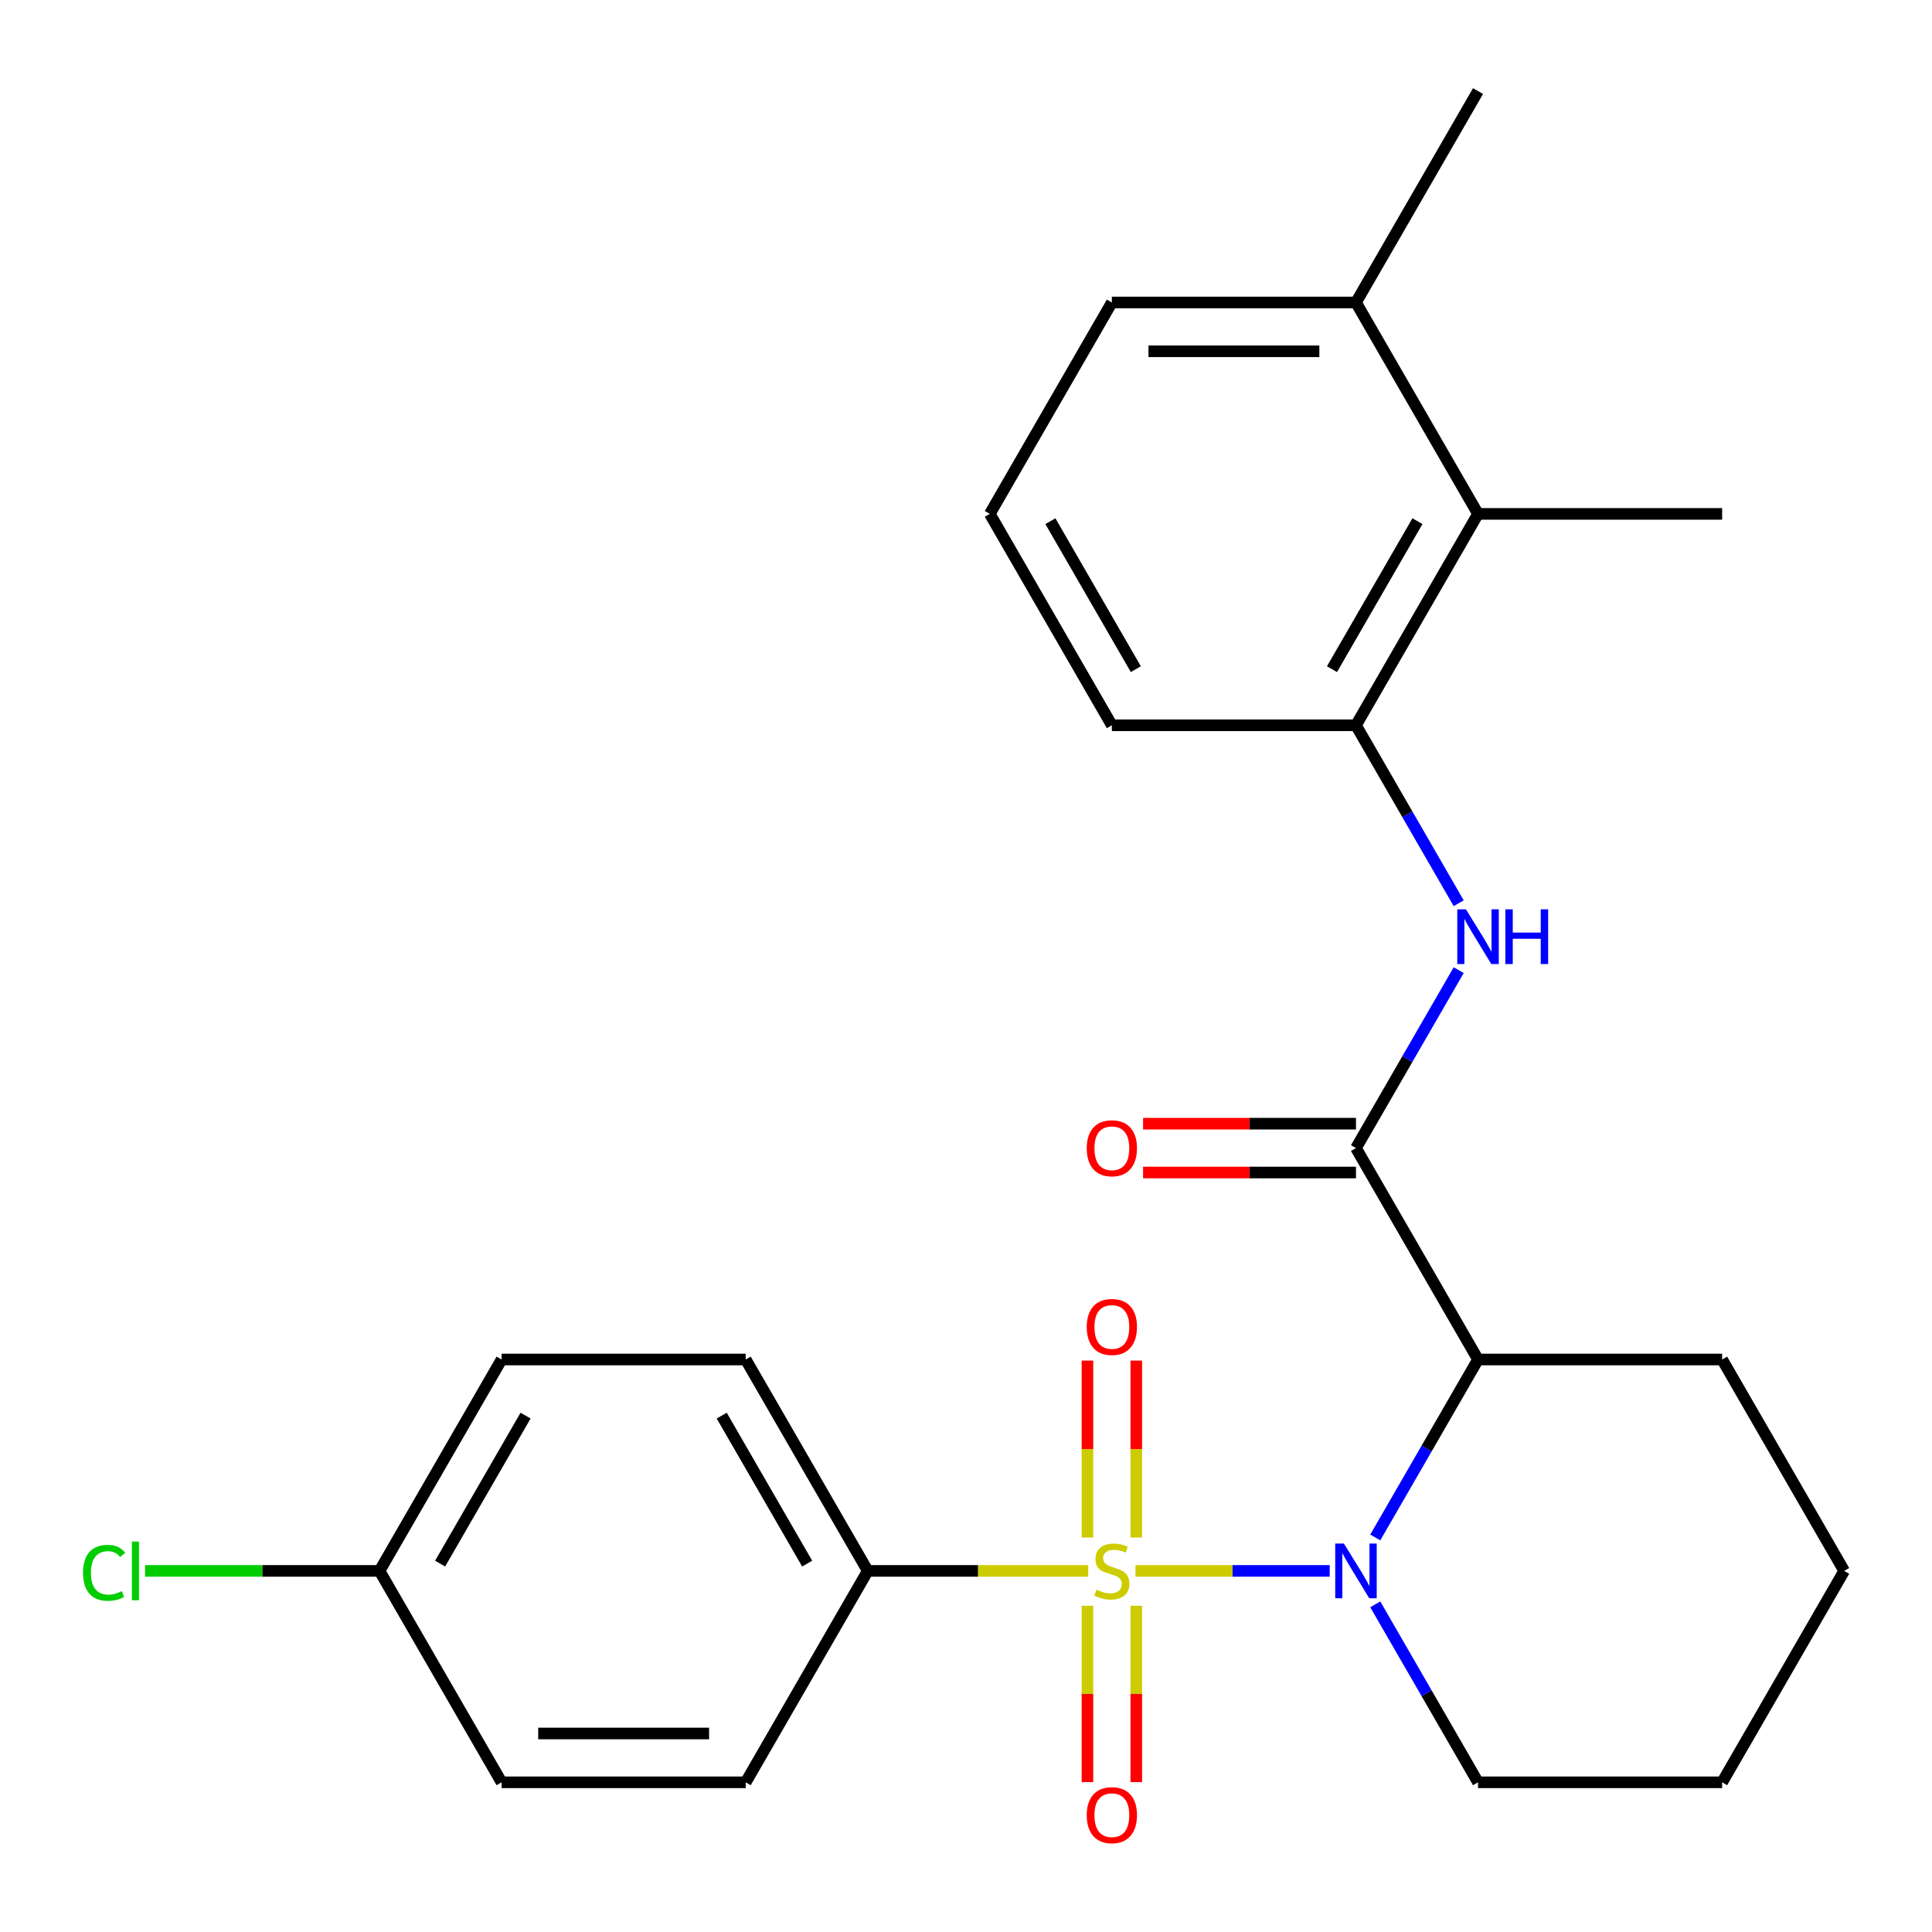 <?xml version='1.0' encoding='iso-8859-1'?>
<svg version='1.1' baseProfile='full'
              xmlns='http://www.w3.org/2000/svg'
                      xmlns:rdkit='http://www.rdkit.org/xml'
                      xmlns:xlink='http://www.w3.org/1999/xlink'
                  xml:space='preserve'
width='1000px' height='1000px' viewBox='0 0 1000 1000'>
<!-- END OF HEADER -->
<rect style='opacity:1.0;fill:#FFFFFF;stroke:none' width='1000' height='1000' x='0' y='0'> </rect>
<path class='bond-0' d='M 587.735,813.097 L 637.994,813.097' style='fill:none;fill-rule:evenodd;stroke:#CCCC00;stroke-width:6px;stroke-linecap:butt;stroke-linejoin:miter;stroke-opacity:1' />
<path class='bond-0' d='M 637.994,813.097 L 688.253,813.097' style='fill:none;fill-rule:evenodd;stroke:#0000FF;stroke-width:6px;stroke-linecap:butt;stroke-linejoin:miter;stroke-opacity:1' />
<path class='bond-5' d='M 563.257,813.097 L 506.202,813.097' style='fill:none;fill-rule:evenodd;stroke:#CCCC00;stroke-width:6px;stroke-linecap:butt;stroke-linejoin:miter;stroke-opacity:1' />
<path class='bond-5' d='M 506.202,813.097 L 449.146,813.097' style='fill:none;fill-rule:evenodd;stroke:#000000;stroke-width:6px;stroke-linecap:butt;stroke-linejoin:miter;stroke-opacity:1' />
<path class='bond-6' d='M 588.131,795.818 L 588.131,750.026' style='fill:none;fill-rule:evenodd;stroke:#CCCC00;stroke-width:6px;stroke-linecap:butt;stroke-linejoin:miter;stroke-opacity:1' />
<path class='bond-6' d='M 588.131,750.026 L 588.131,704.234' style='fill:none;fill-rule:evenodd;stroke:#FF0000;stroke-width:6px;stroke-linecap:butt;stroke-linejoin:miter;stroke-opacity:1' />
<path class='bond-6' d='M 562.861,795.818 L 562.861,750.026' style='fill:none;fill-rule:evenodd;stroke:#CCCC00;stroke-width:6px;stroke-linecap:butt;stroke-linejoin:miter;stroke-opacity:1' />
<path class='bond-6' d='M 562.861,750.026 L 562.861,704.234' style='fill:none;fill-rule:evenodd;stroke:#FF0000;stroke-width:6px;stroke-linecap:butt;stroke-linejoin:miter;stroke-opacity:1' />
<path class='bond-7' d='M 562.861,831.135 L 562.861,876.777' style='fill:none;fill-rule:evenodd;stroke:#CCCC00;stroke-width:6px;stroke-linecap:butt;stroke-linejoin:miter;stroke-opacity:1' />
<path class='bond-7' d='M 562.861,876.777 L 562.861,922.419' style='fill:none;fill-rule:evenodd;stroke:#FF0000;stroke-width:6px;stroke-linecap:butt;stroke-linejoin:miter;stroke-opacity:1' />
<path class='bond-7' d='M 588.131,831.135 L 588.131,876.777' style='fill:none;fill-rule:evenodd;stroke:#CCCC00;stroke-width:6px;stroke-linecap:butt;stroke-linejoin:miter;stroke-opacity:1' />
<path class='bond-7' d='M 588.131,876.777 L 588.131,922.419' style='fill:none;fill-rule:evenodd;stroke:#FF0000;stroke-width:6px;stroke-linecap:butt;stroke-linejoin:miter;stroke-opacity:1' />
<path class='bond-1' d='M 711.845,795.778 L 738.433,749.726' style='fill:none;fill-rule:evenodd;stroke:#0000FF;stroke-width:6px;stroke-linecap:butt;stroke-linejoin:miter;stroke-opacity:1' />
<path class='bond-1' d='M 738.433,749.726 L 765.021,703.675' style='fill:none;fill-rule:evenodd;stroke:#000000;stroke-width:6px;stroke-linecap:butt;stroke-linejoin:miter;stroke-opacity:1' />
<path class='bond-13' d='M 711.845,830.415 L 738.433,876.467' style='fill:none;fill-rule:evenodd;stroke:#0000FF;stroke-width:6px;stroke-linecap:butt;stroke-linejoin:miter;stroke-opacity:1' />
<path class='bond-13' d='M 738.433,876.467 L 765.021,922.519' style='fill:none;fill-rule:evenodd;stroke:#000000;stroke-width:6px;stroke-linecap:butt;stroke-linejoin:miter;stroke-opacity:1' />
<path class='bond-2' d='M 765.021,703.675 L 701.846,594.252' style='fill:none;fill-rule:evenodd;stroke:#000000;stroke-width:6px;stroke-linecap:butt;stroke-linejoin:miter;stroke-opacity:1' />
<path class='bond-15' d='M 765.021,703.675 L 891.371,703.675' style='fill:none;fill-rule:evenodd;stroke:#000000;stroke-width:6px;stroke-linecap:butt;stroke-linejoin:miter;stroke-opacity:1' />
<path class='bond-3' d='M 701.846,594.252 L 728.434,548.201' style='fill:none;fill-rule:evenodd;stroke:#000000;stroke-width:6px;stroke-linecap:butt;stroke-linejoin:miter;stroke-opacity:1' />
<path class='bond-3' d='M 728.434,548.201 L 755.022,502.149' style='fill:none;fill-rule:evenodd;stroke:#0000FF;stroke-width:6px;stroke-linecap:butt;stroke-linejoin:miter;stroke-opacity:1' />
<path class='bond-9' d='M 701.846,581.617 L 646.75,581.617' style='fill:none;fill-rule:evenodd;stroke:#000000;stroke-width:6px;stroke-linecap:butt;stroke-linejoin:miter;stroke-opacity:1' />
<path class='bond-9' d='M 646.75,581.617 L 591.655,581.617' style='fill:none;fill-rule:evenodd;stroke:#FF0000;stroke-width:6px;stroke-linecap:butt;stroke-linejoin:miter;stroke-opacity:1' />
<path class='bond-9' d='M 701.846,606.887 L 646.75,606.887' style='fill:none;fill-rule:evenodd;stroke:#000000;stroke-width:6px;stroke-linecap:butt;stroke-linejoin:miter;stroke-opacity:1' />
<path class='bond-9' d='M 646.75,606.887 L 591.655,606.887' style='fill:none;fill-rule:evenodd;stroke:#FF0000;stroke-width:6px;stroke-linecap:butt;stroke-linejoin:miter;stroke-opacity:1' />
<path class='bond-4' d='M 755.022,467.512 L 728.434,421.46' style='fill:none;fill-rule:evenodd;stroke:#0000FF;stroke-width:6px;stroke-linecap:butt;stroke-linejoin:miter;stroke-opacity:1' />
<path class='bond-4' d='M 728.434,421.46 L 701.846,375.408' style='fill:none;fill-rule:evenodd;stroke:#000000;stroke-width:6px;stroke-linecap:butt;stroke-linejoin:miter;stroke-opacity:1' />
<path class='bond-8' d='M 701.846,375.408 L 765.021,265.986' style='fill:none;fill-rule:evenodd;stroke:#000000;stroke-width:6px;stroke-linecap:butt;stroke-linejoin:miter;stroke-opacity:1' />
<path class='bond-8' d='M 689.438,346.36 L 733.66,269.764' style='fill:none;fill-rule:evenodd;stroke:#000000;stroke-width:6px;stroke-linecap:butt;stroke-linejoin:miter;stroke-opacity:1' />
<path class='bond-19' d='M 701.846,375.408 L 575.496,375.408' style='fill:none;fill-rule:evenodd;stroke:#000000;stroke-width:6px;stroke-linecap:butt;stroke-linejoin:miter;stroke-opacity:1' />
<path class='bond-11' d='M 449.146,813.097 L 385.971,703.675' style='fill:none;fill-rule:evenodd;stroke:#000000;stroke-width:6px;stroke-linecap:butt;stroke-linejoin:miter;stroke-opacity:1' />
<path class='bond-11' d='M 417.786,809.318 L 373.563,732.723' style='fill:none;fill-rule:evenodd;stroke:#000000;stroke-width:6px;stroke-linecap:butt;stroke-linejoin:miter;stroke-opacity:1' />
<path class='bond-12' d='M 449.146,813.097 L 385.971,922.519' style='fill:none;fill-rule:evenodd;stroke:#000000;stroke-width:6px;stroke-linecap:butt;stroke-linejoin:miter;stroke-opacity:1' />
<path class='bond-10' d='M 765.021,265.986 L 701.846,156.564' style='fill:none;fill-rule:evenodd;stroke:#000000;stroke-width:6px;stroke-linecap:butt;stroke-linejoin:miter;stroke-opacity:1' />
<path class='bond-21' d='M 765.021,265.986 L 891.371,265.986' style='fill:none;fill-rule:evenodd;stroke:#000000;stroke-width:6px;stroke-linecap:butt;stroke-linejoin:miter;stroke-opacity:1' />
<path class='bond-23' d='M 701.846,156.564 L 765.021,47.142' style='fill:none;fill-rule:evenodd;stroke:#000000;stroke-width:6px;stroke-linecap:butt;stroke-linejoin:miter;stroke-opacity:1' />
<path class='bond-28' d='M 701.846,156.564 L 575.496,156.564' style='fill:none;fill-rule:evenodd;stroke:#000000;stroke-width:6px;stroke-linecap:butt;stroke-linejoin:miter;stroke-opacity:1' />
<path class='bond-28' d='M 682.893,181.834 L 594.449,181.834' style='fill:none;fill-rule:evenodd;stroke:#000000;stroke-width:6px;stroke-linecap:butt;stroke-linejoin:miter;stroke-opacity:1' />
<path class='bond-17' d='M 385.971,703.675 L 259.622,703.675' style='fill:none;fill-rule:evenodd;stroke:#000000;stroke-width:6px;stroke-linecap:butt;stroke-linejoin:miter;stroke-opacity:1' />
<path class='bond-16' d='M 385.971,922.519 L 259.622,922.519' style='fill:none;fill-rule:evenodd;stroke:#000000;stroke-width:6px;stroke-linecap:butt;stroke-linejoin:miter;stroke-opacity:1' />
<path class='bond-16' d='M 367.019,897.249 L 278.574,897.249' style='fill:none;fill-rule:evenodd;stroke:#000000;stroke-width:6px;stroke-linecap:butt;stroke-linejoin:miter;stroke-opacity:1' />
<path class='bond-24' d='M 765.021,922.519 L 891.371,922.519' style='fill:none;fill-rule:evenodd;stroke:#000000;stroke-width:6px;stroke-linecap:butt;stroke-linejoin:miter;stroke-opacity:1' />
<path class='bond-14' d='M 196.447,813.097 L 259.622,922.519' style='fill:none;fill-rule:evenodd;stroke:#000000;stroke-width:6px;stroke-linecap:butt;stroke-linejoin:miter;stroke-opacity:1' />
<path class='bond-18' d='M 196.447,813.097 L 135.771,813.097' style='fill:none;fill-rule:evenodd;stroke:#000000;stroke-width:6px;stroke-linecap:butt;stroke-linejoin:miter;stroke-opacity:1' />
<path class='bond-18' d='M 135.771,813.097 L 75.096,813.097' style='fill:none;fill-rule:evenodd;stroke:#00CC00;stroke-width:6px;stroke-linecap:butt;stroke-linejoin:miter;stroke-opacity:1' />
<path class='bond-26' d='M 196.447,813.097 L 259.622,703.675' style='fill:none;fill-rule:evenodd;stroke:#000000;stroke-width:6px;stroke-linecap:butt;stroke-linejoin:miter;stroke-opacity:1' />
<path class='bond-26' d='M 227.807,809.318 L 272.03,732.723' style='fill:none;fill-rule:evenodd;stroke:#000000;stroke-width:6px;stroke-linecap:butt;stroke-linejoin:miter;stroke-opacity:1' />
<path class='bond-27' d='M 891.371,703.675 L 954.545,813.097' style='fill:none;fill-rule:evenodd;stroke:#000000;stroke-width:6px;stroke-linecap:butt;stroke-linejoin:miter;stroke-opacity:1' />
<path class='bond-20' d='M 575.496,375.408 L 512.321,265.986' style='fill:none;fill-rule:evenodd;stroke:#000000;stroke-width:6px;stroke-linecap:butt;stroke-linejoin:miter;stroke-opacity:1' />
<path class='bond-20' d='M 587.904,346.36 L 543.682,269.764' style='fill:none;fill-rule:evenodd;stroke:#000000;stroke-width:6px;stroke-linecap:butt;stroke-linejoin:miter;stroke-opacity:1' />
<path class='bond-22' d='M 512.321,265.986 L 575.496,156.564' style='fill:none;fill-rule:evenodd;stroke:#000000;stroke-width:6px;stroke-linecap:butt;stroke-linejoin:miter;stroke-opacity:1' />
<path class='bond-25' d='M 891.371,922.519 L 954.545,813.097' style='fill:none;fill-rule:evenodd;stroke:#000000;stroke-width:6px;stroke-linecap:butt;stroke-linejoin:miter;stroke-opacity:1' />
<path  class='atom-0' d='M 567.496 822.817
Q 567.816 822.937, 569.136 823.497
Q 570.456 824.057, 571.896 824.417
Q 573.376 824.737, 574.816 824.737
Q 577.496 824.737, 579.056 823.457
Q 580.616 822.137, 580.616 819.857
Q 580.616 818.297, 579.816 817.337
Q 579.056 816.377, 577.856 815.857
Q 576.656 815.337, 574.656 814.737
Q 572.136 813.977, 570.616 813.257
Q 569.136 812.537, 568.056 811.017
Q 567.016 809.497, 567.016 806.937
Q 567.016 803.377, 569.416 801.177
Q 571.856 798.977, 576.656 798.977
Q 579.936 798.977, 583.656 800.537
L 582.736 803.617
Q 579.336 802.217, 576.776 802.217
Q 574.016 802.217, 572.496 803.377
Q 570.976 804.497, 571.016 806.457
Q 571.016 807.977, 571.776 808.897
Q 572.576 809.817, 573.696 810.337
Q 574.856 810.857, 576.776 811.457
Q 579.336 812.257, 580.856 813.057
Q 582.376 813.857, 583.456 815.497
Q 584.576 817.097, 584.576 819.857
Q 584.576 823.777, 581.936 825.897
Q 579.336 827.977, 574.976 827.977
Q 572.456 827.977, 570.536 827.417
Q 568.656 826.897, 566.416 825.977
L 567.496 822.817
' fill='#CCCC00'/>
<path  class='atom-1' d='M 695.586 798.937
L 704.866 813.937
Q 705.786 815.417, 707.266 818.097
Q 708.746 820.777, 708.826 820.937
L 708.826 798.937
L 712.586 798.937
L 712.586 827.257
L 708.706 827.257
L 698.746 810.857
Q 697.586 808.937, 696.346 806.737
Q 695.146 804.537, 694.786 803.857
L 694.786 827.257
L 691.106 827.257
L 691.106 798.937
L 695.586 798.937
' fill='#0000FF'/>
<path  class='atom-4' d='M 758.761 470.67
L 768.041 485.67
Q 768.961 487.15, 770.441 489.83
Q 771.921 492.51, 772.001 492.67
L 772.001 470.67
L 775.761 470.67
L 775.761 498.99
L 771.881 498.99
L 761.921 482.59
Q 760.761 480.67, 759.521 478.47
Q 758.321 476.27, 757.961 475.59
L 757.961 498.99
L 754.281 498.99
L 754.281 470.67
L 758.761 470.67
' fill='#0000FF'/>
<path  class='atom-4' d='M 779.161 470.67
L 783.001 470.67
L 783.001 482.71
L 797.481 482.71
L 797.481 470.67
L 801.321 470.67
L 801.321 498.99
L 797.481 498.99
L 797.481 485.91
L 783.001 485.91
L 783.001 498.99
L 779.161 498.99
L 779.161 470.67
' fill='#0000FF'/>
<path  class='atom-7' d='M 562.496 686.827
Q 562.496 680.027, 565.856 676.227
Q 569.216 672.427, 575.496 672.427
Q 581.776 672.427, 585.136 676.227
Q 588.496 680.027, 588.496 686.827
Q 588.496 693.707, 585.096 697.627
Q 581.696 701.507, 575.496 701.507
Q 569.256 701.507, 565.856 697.627
Q 562.496 693.747, 562.496 686.827
M 575.496 698.307
Q 579.816 698.307, 582.136 695.427
Q 584.496 692.507, 584.496 686.827
Q 584.496 681.267, 582.136 678.467
Q 579.816 675.627, 575.496 675.627
Q 571.176 675.627, 568.816 678.427
Q 566.496 681.227, 566.496 686.827
Q 566.496 692.547, 568.816 695.427
Q 571.176 698.307, 575.496 698.307
' fill='#FF0000'/>
<path  class='atom-8' d='M 562.496 939.526
Q 562.496 932.726, 565.856 928.926
Q 569.216 925.126, 575.496 925.126
Q 581.776 925.126, 585.136 928.926
Q 588.496 932.726, 588.496 939.526
Q 588.496 946.406, 585.096 950.326
Q 581.696 954.206, 575.496 954.206
Q 569.256 954.206, 565.856 950.326
Q 562.496 946.446, 562.496 939.526
M 575.496 951.006
Q 579.816 951.006, 582.136 948.126
Q 584.496 945.206, 584.496 939.526
Q 584.496 933.966, 582.136 931.166
Q 579.816 928.326, 575.496 928.326
Q 571.176 928.326, 568.816 931.126
Q 566.496 933.926, 566.496 939.526
Q 566.496 945.246, 568.816 948.126
Q 571.176 951.006, 575.496 951.006
' fill='#FF0000'/>
<path  class='atom-10' d='M 562.496 594.332
Q 562.496 587.532, 565.856 583.732
Q 569.216 579.932, 575.496 579.932
Q 581.776 579.932, 585.136 583.732
Q 588.496 587.532, 588.496 594.332
Q 588.496 601.212, 585.096 605.132
Q 581.696 609.012, 575.496 609.012
Q 569.256 609.012, 565.856 605.132
Q 562.496 601.252, 562.496 594.332
M 575.496 605.812
Q 579.816 605.812, 582.136 602.932
Q 584.496 600.012, 584.496 594.332
Q 584.496 588.772, 582.136 585.972
Q 579.816 583.132, 575.496 583.132
Q 571.176 583.132, 568.816 585.932
Q 566.496 588.732, 566.496 594.332
Q 566.496 600.052, 568.816 602.932
Q 571.176 605.812, 575.496 605.812
' fill='#FF0000'/>
<path  class='atom-19' d='M 42.977 814.077
Q 42.977 807.037, 46.257 803.357
Q 49.577 799.637, 55.857 799.637
Q 61.697 799.637, 64.817 803.757
L 62.177 805.917
Q 59.897 802.917, 55.857 802.917
Q 51.577 802.917, 49.297 805.797
Q 47.057 808.637, 47.057 814.077
Q 47.057 819.677, 49.377 822.557
Q 51.737 825.437, 56.297 825.437
Q 59.417 825.437, 63.057 823.557
L 64.177 826.557
Q 62.697 827.517, 60.457 828.077
Q 58.217 828.637, 55.737 828.637
Q 49.577 828.637, 46.257 824.877
Q 42.977 821.117, 42.977 814.077
' fill='#00CC00'/>
<path  class='atom-19' d='M 68.257 797.917
L 71.937 797.917
L 71.937 828.277
L 68.257 828.277
L 68.257 797.917
' fill='#00CC00'/>
</svg>
